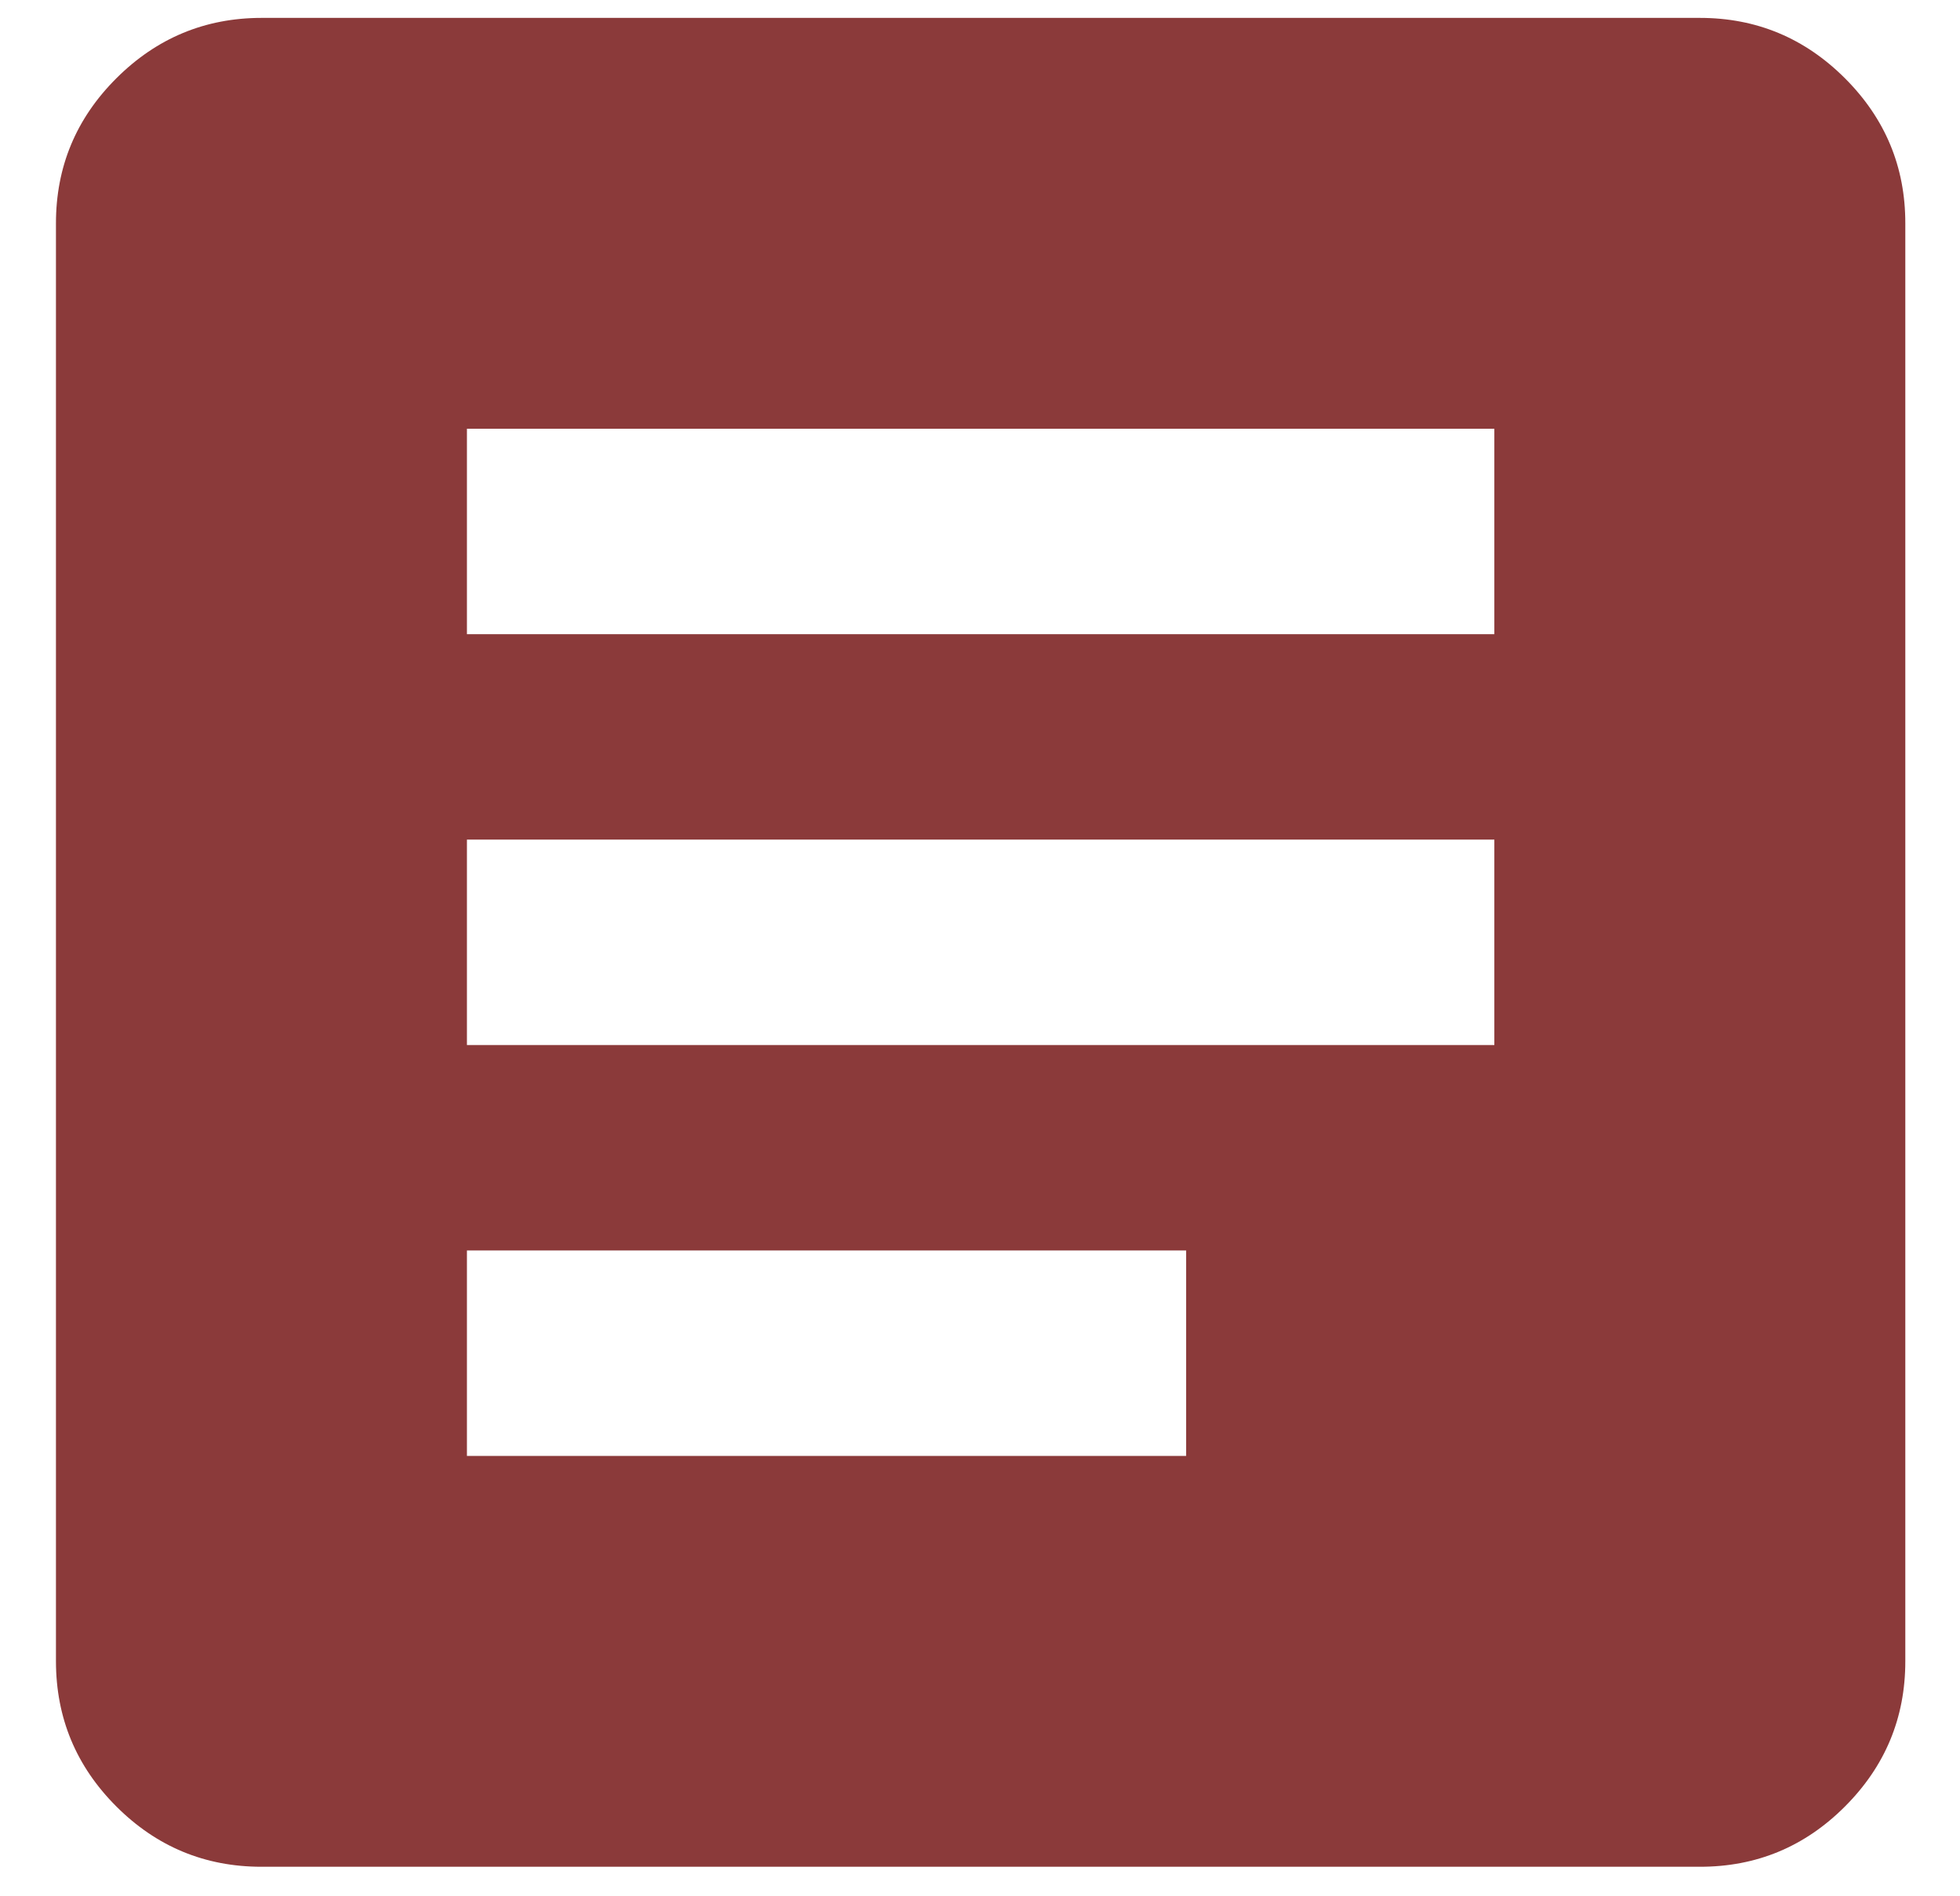 <svg width="31" height="30" viewBox="0 0 31 30" fill="none" xmlns="http://www.w3.org/2000/svg">
<path d="M4.135 29.533C3.241 29.533 2.476 29.215 1.84 28.579C1.204 27.943 0.886 27.178 0.885 26.283V3.533C0.885 2.639 1.203 1.875 1.84 1.239C2.477 0.603 3.242 0.284 4.135 0.283H26.885C27.779 0.283 28.544 0.602 29.181 1.239C29.818 1.876 30.136 2.641 30.135 3.533V26.283C30.135 27.177 29.817 27.942 29.181 28.579C28.545 29.216 27.78 29.534 26.885 29.533H4.135ZM7.385 23.033H18.76V19.783H7.385V23.033ZM7.385 16.533H23.635V13.283H7.385V16.533ZM7.385 10.033H23.635V6.783H7.385V10.033Z" fill="#8B3A3A"/>
</svg>
